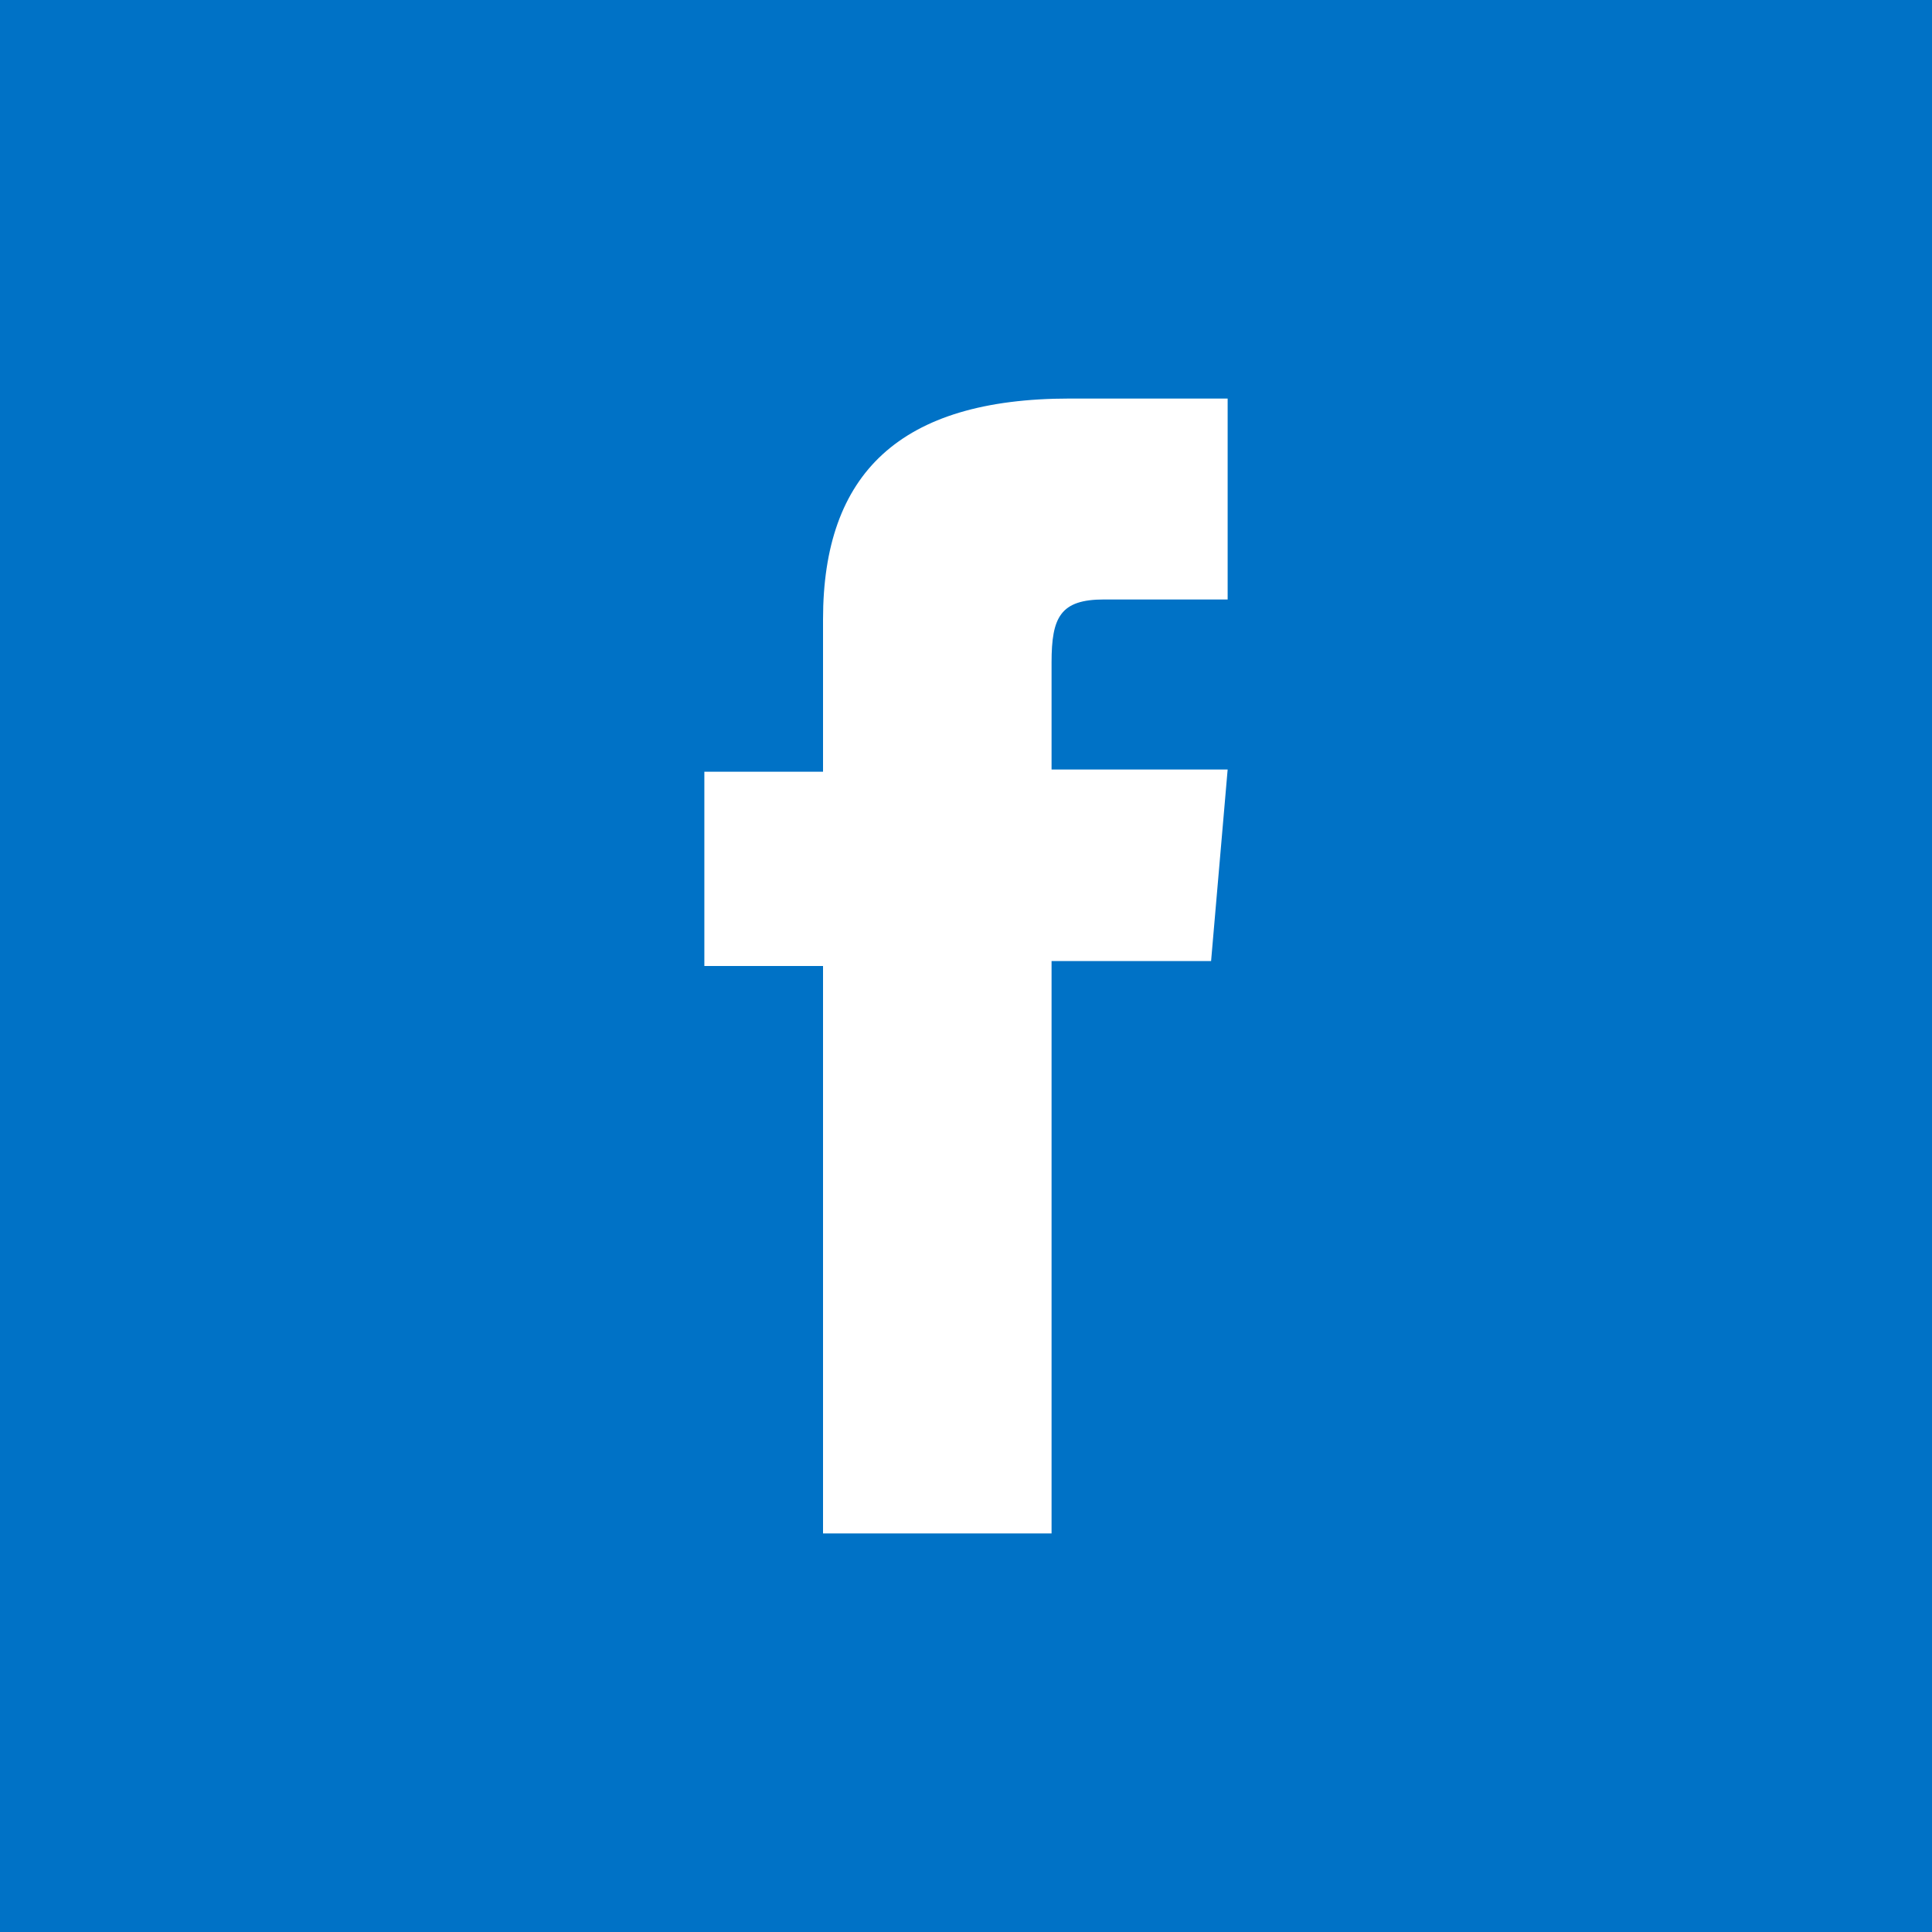 <svg id="Livello_1" data-name="Livello 1" xmlns="http://www.w3.org/2000/svg" viewBox="0 0 35 35"><defs><style>.cls-1{fill:#0072c6;}.cls-2{fill:#fff;}</style></defs><rect class="cls-1" width="35" height="35"/><path class="cls-2" d="M14.91,27.78h4.14V17.41h2.89l.3-3.47H19.05V12c0-.82.16-1.14.95-1.14h2.24V7.22H19.38c-3.08,0-4.47,1.36-4.47,4v2.76H12.76v3.52h2.15Z"/></svg>